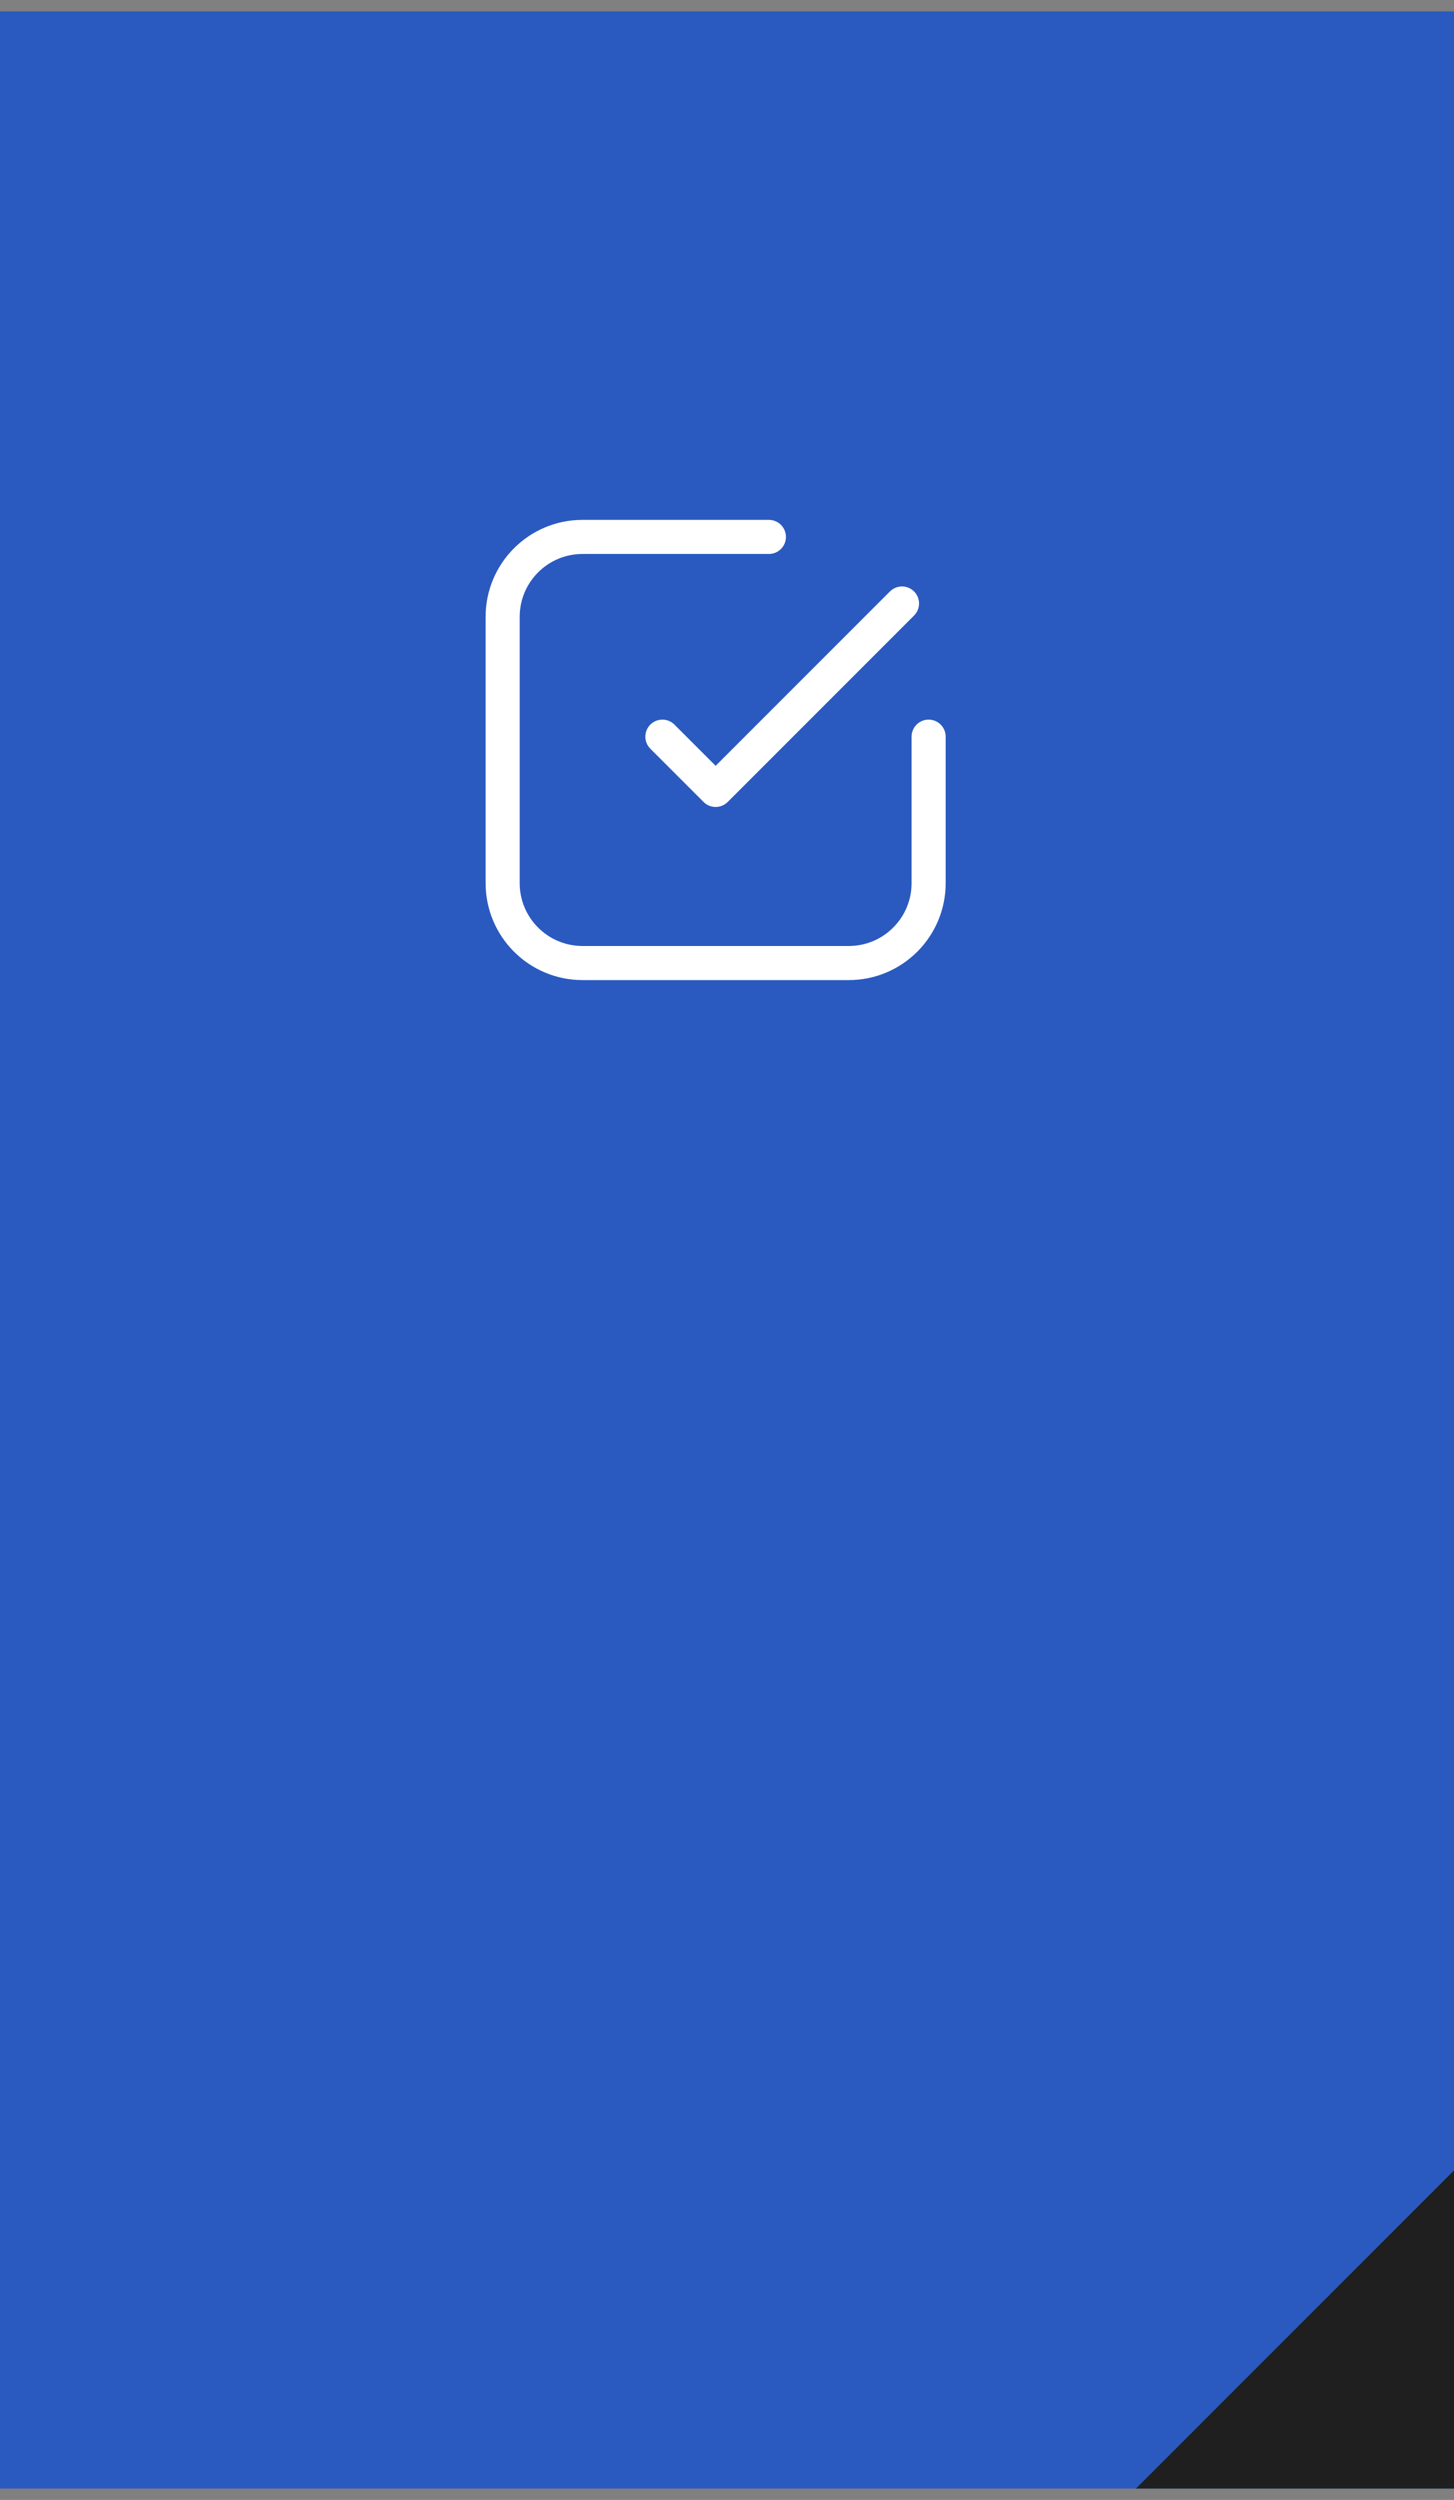 <?xml version="1.0" encoding="UTF-8"?> <svg xmlns="http://www.w3.org/2000/svg" width="64" height="110" viewBox="0 0 64 110" fill="none"><rect x="0" y="0" width="64" height="110" fill="#808080" stroke="none"/><path d="M0 0.5H64V109.5H0V0.5Z" fill="#2A5ABF"></path><path d="M33.844 23.625H25.641C23.699 23.625 22.125 25.199 22.125 27.141V38.859C22.125 40.801 23.699 42.375 25.641 42.375H37.359C39.301 42.375 40.875 40.801 40.875 38.859V32.414M39.703 26.555L31.5 34.758L29.156 32.414" stroke="white" stroke-width="1.5" stroke-linecap="round" stroke-linejoin="round"></path><path d="M64 95.5V109.5H50L57 102.5L64 95.5Z" fill="#1F1F1F"></path></svg> 